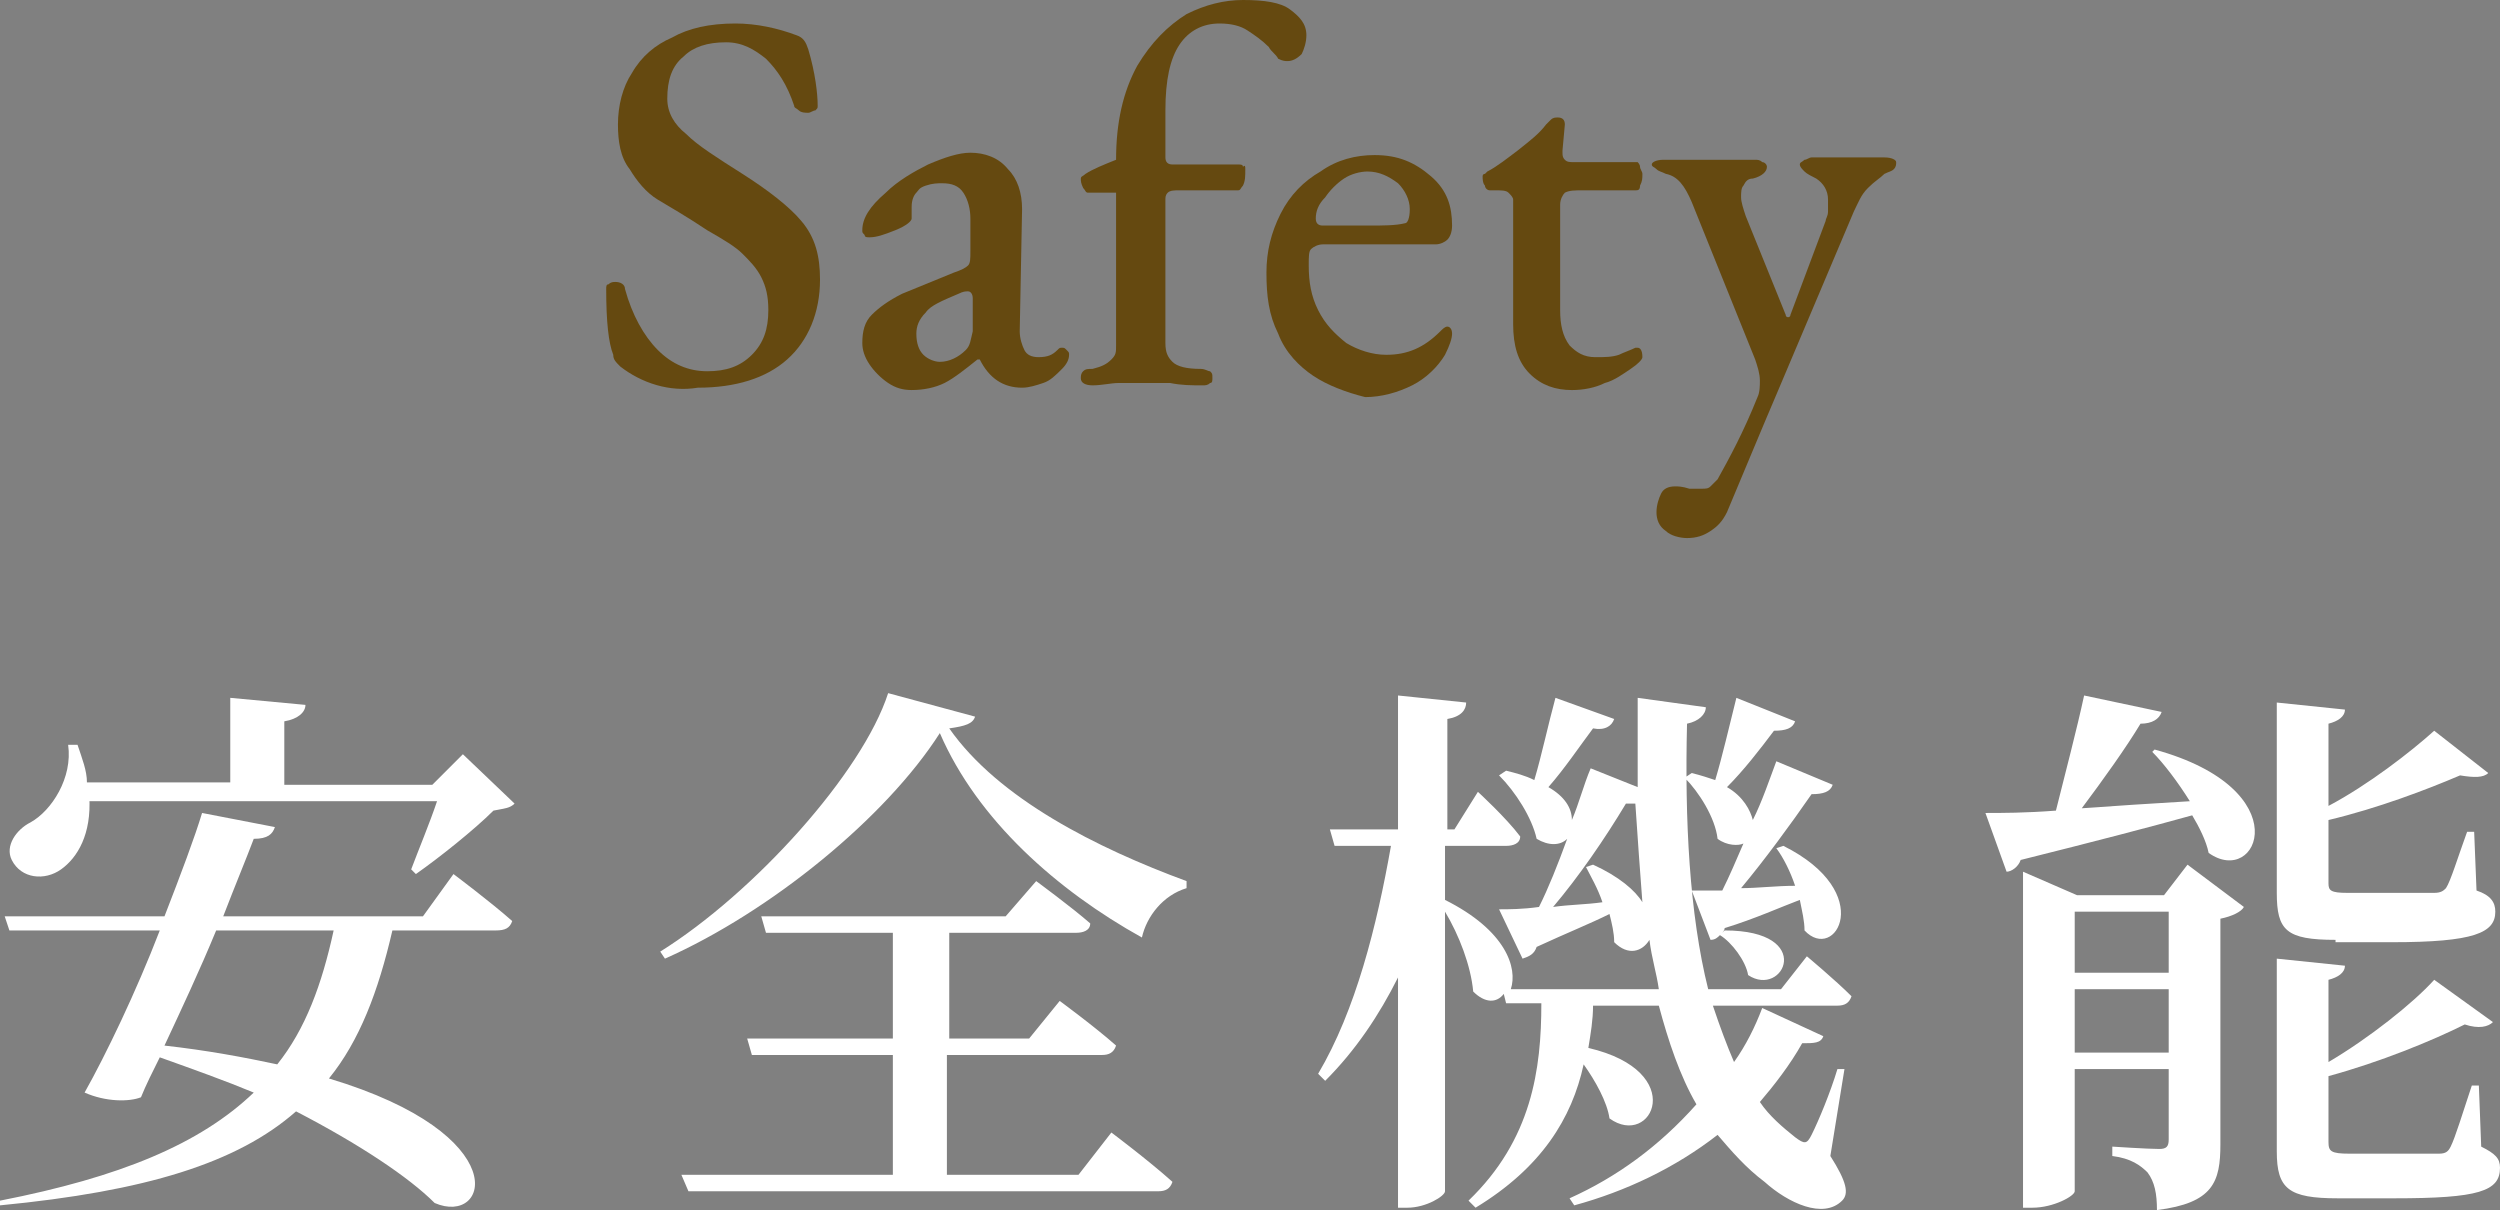 <?xml version="1.0" encoding="utf-8"?>
<!-- Generator: Adobe Illustrator 27.7.0, SVG Export Plug-In . SVG Version: 6.00 Build 0)  -->
<!DOCTYPE svg PUBLIC "-//W3C//DTD SVG 1.1//EN" "http://www.w3.org/Graphics/SVG/1.1/DTD/svg11.dtd">
<svg version="1.1" id="レイヤー_1" xmlns:x="http://ns.adobe.com/Extensibility/1.0/" xmlns:i="http://ns.adobe.com/AdobeIllustrator/10.0/" xmlns:graph="http://ns.adobe.com/Graphs/1.0/"
	 xmlns="http://www.w3.org/2000/svg" xmlns:xlink="http://www.w3.org/1999/xlink" x="0px" y="0px" viewBox="0 0 106.4 51.5"
	 style="enable-background:new 0 0 106.4 51.5;" xml:space="preserve">
<rect x="0" y="0" width="106.4" height="51.5" fill="#808080" stroke="none"/>
<style type="text/css">
	.st0{fill:#654910;}
	.st1{fill:#FFFFFF;}
</style>
<g>
	<path class="st0" d="M26.4,15.6c-0.2-0.2-0.3-0.3-0.3-0.5c-0.2-0.5-0.3-1.4-0.3-2.8c0-0.1,0-0.2,0.1-0.2c0.1-0.1,0.2-0.1,0.3-0.1
		c0.2,0,0.4,0.1,0.4,0.3c0.3,1.1,0.8,2,1.4,2.6c0.6,0.6,1.3,0.9,2.1,0.9c0.8,0,1.4-0.2,1.9-0.7c0.5-0.5,0.7-1.1,0.7-1.9
		c0-0.6-0.1-1-0.3-1.4c-0.2-0.4-0.5-0.7-0.8-1s-0.8-0.6-1.5-1c-0.9-0.6-1.6-1-2.1-1.3c-0.5-0.3-0.9-0.8-1.2-1.3
		c-0.4-0.5-0.5-1.2-0.5-1.9c0-0.8,0.2-1.6,0.6-2.2c0.4-0.7,1-1.2,1.7-1.5C29.3,1.2,30.2,1,31.3,1c0.9,0,1.8,0.2,2.6,0.5
		c0.3,0.1,0.4,0.3,0.5,0.6c0.3,1,0.4,1.9,0.4,2.4c0,0.1,0,0.1-0.1,0.2c-0.1,0-0.2,0.1-0.3,0.1c-0.1,0-0.3,0-0.4-0.1
		s-0.2-0.1-0.2-0.2c-0.3-0.9-0.7-1.5-1.2-2c-0.5-0.4-1-0.7-1.7-0.7c-0.8,0-1.4,0.2-1.8,0.6c-0.5,0.4-0.7,1-0.7,1.8
		c0,0.6,0.3,1.1,0.8,1.5c0.5,0.5,1.3,1,2.4,1.7c1.1,0.7,2,1.4,2.5,2c0.6,0.7,0.8,1.5,0.8,2.5c0,1.4-0.5,2.6-1.4,3.4
		c-0.9,0.8-2.2,1.2-3.8,1.2C28.5,16.7,27.3,16.3,26.4,15.6z"/>
	<path class="st0" d="M37.8,16.3c-0.3-0.2-0.6-0.5-0.8-0.8s-0.3-0.6-0.3-0.9c0-0.5,0.1-0.9,0.4-1.2s0.7-0.6,1.3-0.9l2.2-0.9
		c0.3-0.1,0.5-0.2,0.6-0.3c0.1-0.1,0.1-0.3,0.1-0.6l0-1.4c0-0.4-0.1-0.8-0.3-1.1c-0.2-0.3-0.5-0.4-0.9-0.4c-0.2,0-0.4,0-0.7,0.1
		S39.1,8.1,39,8.2c-0.1,0.1-0.2,0.3-0.2,0.6l0,0.5c0,0.1-0.2,0.3-0.7,0.5s-0.8,0.3-1.1,0.3c-0.1,0-0.2,0-0.2-0.1
		c-0.1-0.1-0.1-0.1-0.1-0.2c0-0.5,0.3-1,1-1.6c0.5-0.5,1.2-0.9,1.8-1.2c0.7-0.3,1.3-0.5,1.8-0.5c0.6,0,1.2,0.2,1.6,0.7
		c0.4,0.4,0.6,1,0.6,1.7l-0.1,5.2c0,0.3,0.1,0.6,0.2,0.8s0.3,0.3,0.6,0.3c0.4,0,0.6-0.1,0.8-0.3c0.1-0.1,0.1-0.1,0.2-0.1
		c0.1,0,0.1,0,0.2,0.1c0.1,0.1,0.1,0.1,0.1,0.2c0,0.2-0.1,0.4-0.3,0.6c-0.3,0.3-0.5,0.5-0.8,0.6c-0.3,0.1-0.6,0.2-0.9,0.2
		c-0.8,0-1.4-0.4-1.8-1.2h-0.1c-0.5,0.4-1,0.8-1.4,1s-0.9,0.3-1.4,0.3C38.4,16.6,38.1,16.5,37.8,16.3z M41.1,14.9
		c0.2-0.2,0.2-0.4,0.3-0.8l0-1.3v-0.1c0-0.2-0.1-0.3-0.2-0.3c-0.1,0-0.2,0-0.4,0.1c-0.7,0.3-1.2,0.5-1.4,0.8
		c-0.3,0.3-0.4,0.6-0.4,0.9c0,0.4,0.1,0.7,0.3,0.9s0.5,0.3,0.7,0.3C40.4,15.4,40.8,15.2,41.1,14.9z"/>
	<path class="st0" d="M46,16.1c0-0.1,0-0.2,0.1-0.3c0.1-0.1,0.2-0.1,0.4-0.1c0.4-0.1,0.6-0.2,0.8-0.4s0.2-0.3,0.2-0.6V8.2
		c-0.5,0-0.9,0-1.2,0c-0.1,0-0.1-0.1-0.2-0.2C46,7.8,46,7.7,46,7.6c0-0.1,0.1-0.1,0.2-0.2c0.3-0.2,0.8-0.4,1.3-0.6
		c0-1.6,0.3-2.9,0.9-4c0.6-1,1.3-1.7,2.1-2.2C51.3,0.2,52.1,0,52.9,0c0.9,0,1.6,0.1,2,0.4c0.4,0.3,0.7,0.6,0.7,1.1
		c0,0.3-0.1,0.6-0.2,0.8c-0.2,0.2-0.4,0.3-0.6,0.3c-0.1,0-0.2,0-0.4-0.1C54.3,2.3,54.1,2.2,54,2c-0.3-0.3-0.6-0.5-0.9-0.7
		C52.8,1.1,52.4,1,51.9,1c-0.7,0-1.3,0.3-1.7,0.9c-0.4,0.6-0.6,1.5-0.6,2.8v2c0,0.2,0.1,0.3,0.3,0.3h2.8c0.1,0,0.2,0,0.2,0.1
		C53,7,53,7.1,53,7.2c0,0.3,0,0.5-0.1,0.7c-0.1,0.1-0.1,0.2-0.2,0.2h-2.5c-0.2,0-0.4,0-0.5,0.1s-0.1,0.2-0.1,0.3v6.1
		c0,0.4,0.1,0.6,0.3,0.8c0.2,0.2,0.6,0.3,1.2,0.3c0.2,0,0.3,0.1,0.4,0.1c0.1,0.1,0.1,0.1,0.1,0.3c0,0.1,0,0.2-0.1,0.2
		c-0.1,0.1-0.2,0.1-0.3,0.1c-0.5,0-0.9,0-1.4-0.1c-0.6,0-1,0-1.2,0c-0.3,0-0.6,0-1,0c-0.3,0-0.7,0.1-1.1,0.1
		C46.2,16.4,46,16.3,46,16.1z"/>
	<path class="st0" d="M55.9,16c-0.6-0.4-1.2-1-1.5-1.8c-0.4-0.8-0.5-1.6-0.5-2.6c0-0.9,0.2-1.7,0.6-2.5c0.4-0.8,1-1.4,1.7-1.8
		c0.7-0.5,1.5-0.7,2.3-0.7c1,0,1.7,0.3,2.4,0.9s0.9,1.3,0.9,2.1c0,0.3-0.1,0.5-0.2,0.6c-0.1,0.1-0.3,0.2-0.5,0.2h-4.8
		c-0.2,0-0.4,0.1-0.5,0.2c-0.1,0.1-0.1,0.3-0.1,0.7c0,0.7,0.1,1.3,0.4,1.9c0.3,0.6,0.7,1,1.2,1.4c0.5,0.3,1.1,0.5,1.7,0.5
		c0.9,0,1.6-0.3,2.3-1c0.1-0.1,0.2-0.2,0.3-0.2c0.1,0,0.2,0.1,0.2,0.3c0,0.2-0.1,0.5-0.3,0.9c-0.3,0.5-0.8,1-1.4,1.3
		c-0.6,0.3-1.3,0.5-2,0.5C57.3,16.7,56.5,16.4,55.9,16z M58.2,9.6c0.7,0,1.2,0,1.6-0.1c0.1,0,0.2-0.2,0.2-0.6c0-0.4-0.2-0.8-0.5-1.1
		c-0.4-0.3-0.8-0.5-1.3-0.5c-0.3,0-0.7,0.1-1,0.3c-0.3,0.2-0.6,0.5-0.8,0.8C56.1,8.7,56,9,56,9.3c0,0.2,0.1,0.3,0.3,0.3H58.2z"/>
	<path class="st0" d="M65.1,15.9c-0.5-0.5-0.7-1.2-0.7-2.1V8.5c0-0.1-0.1-0.2-0.2-0.3c-0.1-0.1-0.3-0.1-0.6-0.1h-0.2
		c-0.1,0-0.2-0.1-0.2-0.2c-0.1-0.1-0.1-0.3-0.1-0.4c0,0,0-0.1,0.1-0.1c0,0,0.1-0.1,0.1-0.1c0.4-0.2,0.9-0.6,1.3-0.9
		c0.5-0.4,0.9-0.7,1.2-1.1c0,0,0.1-0.1,0.2-0.2S66.2,5,66.3,5c0.2,0,0.3,0.1,0.3,0.3l-0.1,1.1v0.1c0,0.1,0,0.2,0.1,0.3
		c0.1,0.1,0.2,0.1,0.4,0.1h2.7c0,0,0.1,0.1,0.1,0.2c0,0.1,0.1,0.2,0.1,0.3c0,0.2,0,0.3-0.1,0.5c0,0.2-0.1,0.2-0.2,0.2h-2.2
		c-0.4,0-0.6,0-0.8,0.1c-0.1,0.1-0.2,0.3-0.2,0.5v4.5c0,0.6,0.1,1.1,0.4,1.5c0.3,0.3,0.6,0.5,1.1,0.5c0.4,0,0.7,0,1-0.1
		c0.2-0.1,0.5-0.2,0.7-0.3l0.1,0c0.1,0,0.2,0.1,0.2,0.4c0,0.1-0.2,0.3-0.5,0.5c-0.3,0.2-0.7,0.5-1.1,0.6c-0.4,0.2-0.9,0.3-1.4,0.3
		C66.2,16.6,65.6,16.4,65.1,15.9z"/>
	<path class="st0" d="M70.9,22.6c-0.3-0.2-0.4-0.5-0.4-0.8c0-0.3,0.1-0.6,0.2-0.8c0.1-0.2,0.3-0.3,0.6-0.3c0.1,0,0.3,0,0.6,0.1
		c0.1,0,0.1,0,0.2,0c0.1,0,0.2,0,0.3,0c0.2,0,0.3,0,0.4-0.1c0.1-0.1,0.2-0.2,0.3-0.3c0.5-0.9,1.1-2,1.7-3.5c0.1-0.2,0.1-0.5,0.1-0.7
		c0-0.3-0.1-0.6-0.2-0.9l-2.7-6.7c-0.3-0.7-0.6-1.1-1.1-1.2c-0.2-0.1-0.3-0.1-0.4-0.2S70.3,7.1,70.3,7c0-0.1,0.2-0.2,0.5-0.2
		c0.4,0,0.7,0,1.1,0c0.3,0,0.6,0,0.8,0c0.3,0,0.6,0,0.9,0c0.4,0,0.8,0,1.1,0c0.1,0,0.2,0,0.3,0.1c0.1,0,0.2,0.1,0.2,0.2
		c0,0.2-0.2,0.4-0.6,0.5c-0.2,0-0.3,0.1-0.4,0.3c-0.1,0.1-0.1,0.3-0.1,0.5c0,0.2,0.1,0.5,0.2,0.8l1.7,4.2c0,0.1,0.1,0.1,0.1,0.1
		c0,0,0.1,0,0.1-0.1l1.5-4c0-0.1,0.1-0.2,0.1-0.4c0-0.2,0-0.3,0-0.5c0-0.4-0.2-0.7-0.5-0.9c-0.2-0.1-0.4-0.2-0.5-0.3
		c-0.1-0.1-0.2-0.2-0.2-0.3c0-0.1,0.1-0.1,0.2-0.2c0.1,0,0.2-0.1,0.3-0.1c0.2,0,0.4,0,0.7,0c0.3,0,0.6,0,0.9,0c0.2,0,0.5,0,0.8,0
		c0.2,0,0.5,0,0.7,0c0.3,0,0.5,0.1,0.5,0.2c0,0.1,0,0.2-0.1,0.3c-0.1,0.1-0.2,0.1-0.4,0.2C80,7.6,79.8,7.7,79.5,8s-0.4,0.6-0.6,1
		l-3.3,7.8c-0.6,1.4-1.3,3.1-2.1,5c-0.2,0.4-0.4,0.6-0.7,0.8c-0.3,0.2-0.6,0.3-1,0.3C71.5,22.9,71.1,22.8,70.9,22.6z"/>
</g>
<g>
	<path class="st1" d="M19.3,37.2c0,0,1.6,1.2,2.5,2c-0.1,0.3-0.3,0.4-0.7,0.4h-4.4c-0.6,2.6-1.4,4.7-2.7,6.3c8,2.4,6.8,6.3,4.5,5.3
		c-1.1-1.1-3.2-2.5-5.9-3.9c-2.5,2.2-6.4,3.4-12.6,4L0,51.1c5.1-1,8.5-2.4,10.8-4.6c-1.2-0.5-2.6-1-4-1.5c-0.3,0.6-0.6,1.2-0.8,1.7
		c-0.5,0.2-1.5,0.2-2.4-0.2c0.9-1.6,2.2-4.3,3.2-6.9H0.4L0.2,39h6.8c0.7-1.8,1.3-3.4,1.6-4.4l3.1,0.6c-0.1,0.3-0.3,0.5-0.9,0.5
		c-0.3,0.8-0.8,2-1.3,3.3H18L19.3,37.2z M3.8,33.9c0.1,1.6-0.5,2.6-1.2,3.1c-0.7,0.5-1.7,0.4-2.1-0.4C0.2,36,0.7,35.3,1.3,35
		c0.9-0.5,1.8-1.9,1.6-3.3l0.4,0c0.2,0.6,0.4,1.1,0.4,1.6h6.1v-3.6l3.2,0.3c0,0.3-0.3,0.6-0.9,0.7v2.7h6.3l1.3-1.3l2.2,2.1
		c-0.2,0.2-0.4,0.2-0.9,0.3c-0.8,0.8-2.3,2-3.3,2.7l-0.2-0.2c0.3-0.8,0.8-2,1.1-2.9H3.8z M9.2,39.6C8.5,41.3,7.7,43,7,44.5
		c1.8,0.2,3.4,0.5,4.8,0.8c1.2-1.5,1.9-3.4,2.4-5.7H9.2z"/>
	<path class="st1" d="M41.5,30.5c-0.1,0.3-0.4,0.4-1.1,0.5c2.1,3,6.3,5.1,10.1,6.5l0,0.3c-1,0.3-1.7,1.2-1.9,2.1c-3.6-2-7-5-8.6-8.7
		c-2.3,3.6-7.2,7.6-11.7,9.6l-0.2-0.3c4-2.5,8.6-7.6,9.7-11L41.5,30.5z M47.3,48.2c0,0,1.6,1.2,2.6,2.1c-0.1,0.3-0.3,0.4-0.6,0.4
		h-20L29,50h9v-5.1h-6l-0.2-0.7H38v-4.5h-5.4l-0.2-0.7h10.4l1.3-1.5c0,0,1.5,1.1,2.3,1.8c0,0.3-0.3,0.4-0.6,0.4h-5.4v4.5h3.4
		l1.3-1.6c0,0,1.5,1.1,2.4,1.9c-0.1,0.3-0.3,0.4-0.6,0.4h-6.6V50h5.6L47.3,48.2z"/>
	<path class="st1" d="M77.9,49.2c0.7,1.1,0.8,1.6,0.5,1.9c-0.8,0.8-2.3,0.1-3.3-0.8c-0.8-0.6-1.4-1.3-2-2c-1.8,1.4-3.9,2.4-6.1,3
		l-0.2-0.3c2-0.9,3.8-2.2,5.4-4c-0.7-1.2-1.2-2.7-1.6-4.2h-2.8c0,0.6-0.1,1.2-0.2,1.8c4.3,1,2.7,4.3,0.9,3c-0.1-0.7-0.6-1.6-1.1-2.3
		c-0.5,2.3-1.8,4.4-4.6,6.1l-0.3-0.3c2.7-2.6,3.1-5.6,3.1-8.4h-1.5l-0.1-0.4c-0.3,0.4-0.8,0.4-1.3-0.1c-0.1-1.1-0.6-2.4-1.2-3.4
		v11.9c0,0.2-0.8,0.7-1.6,0.7h-0.4v-9.8c-0.8,1.6-1.8,3.1-3.1,4.4l-0.3-0.3c1.6-2.7,2.5-6.3,3.1-9.7h-2.4l-0.2-0.7h2.9v-5.7l2.9,0.3
		c0,0.3-0.2,0.6-0.8,0.7v4.7h0.3l1-1.6c0,0,1.2,1.1,1.8,1.9c0,0.3-0.3,0.4-0.6,0.4h-2.6v2.3c2.6,1.3,3.1,2.9,2.8,3.8h6.3
		c-0.1-0.7-0.3-1.3-0.4-2.1c-0.3,0.5-0.9,0.7-1.5,0.1c0-0.4-0.1-0.8-0.2-1.2c-0.8,0.4-1.8,0.8-3.1,1.4c-0.1,0.3-0.3,0.4-0.6,0.5
		l-1-2.1c0.4,0,1,0,1.7-0.1c0.4-0.8,0.8-1.8,1.2-2.9c-0.3,0.3-0.8,0.3-1.3,0c-0.2-0.9-0.9-2-1.6-2.7l0.3-0.2
		c0.4,0.1,0.8,0.2,1.2,0.4c0.3-1,0.6-2.4,0.9-3.5l2.5,0.9c-0.1,0.3-0.4,0.5-0.9,0.4c-0.6,0.8-1.2,1.7-1.9,2.5c0.7,0.4,1,0.9,1,1.4
		c0.3-0.7,0.5-1.5,0.8-2.2l2,0.8c0-1.2,0-2.5,0-3.8l2.9,0.4c0,0.3-0.3,0.6-0.8,0.7c-0.1,4.1,0.1,8.1,0.9,11.3h3.1l1.1-1.4
		c0,0,1.2,1,1.9,1.7c-0.1,0.3-0.3,0.4-0.6,0.4h-5.3c0.3,0.9,0.6,1.7,0.9,2.4c0.5-0.7,0.9-1.5,1.2-2.3l2.6,1.2
		c-0.1,0.3-0.4,0.3-0.9,0.3c-0.5,0.9-1.2,1.8-1.8,2.5c0.4,0.6,1,1.1,1.5,1.5c0.4,0.3,0.5,0.3,0.7-0.1c0.3-0.6,0.8-1.8,1.1-2.8l0.3,0
		L77.9,49.2z M67.8,36.8c1.1,0.5,1.8,1.1,2.1,1.6c-0.1-1.3-0.2-2.7-0.3-4.2c-0.1,0-0.2,0-0.4,0c-0.9,1.5-2,3.1-3.1,4.4
		c0.7-0.1,1.4-0.1,2.1-0.2c-0.2-0.6-0.5-1.1-0.7-1.5L67.8,36.8z M72,32.9c0.4,0.1,0.7,0.2,1,0.3c0.3-1,0.6-2.3,0.9-3.5l2.5,1
		c-0.1,0.3-0.4,0.4-0.9,0.4c-0.6,0.8-1.3,1.7-2,2.4c0.7,0.4,1,1,1.1,1.4c0.4-0.8,0.7-1.7,1-2.5l2.4,1c-0.1,0.3-0.4,0.4-0.9,0.4
		c-0.9,1.3-2,2.8-3,4c0.7,0,1.5-0.1,2.3-0.1c-0.2-0.6-0.5-1.2-0.8-1.6l0.3-0.1c4,2,2.2,5,0.9,3.6c0-0.4-0.1-0.8-0.2-1.3
		c-0.8,0.3-1.9,0.8-3.2,1.2c0,0.1-0.1,0.2-0.1,0.2l0.1-0.1c3.9,0,2.5,2.9,1,1.9c-0.1-0.6-0.7-1.4-1.2-1.7C73.1,39.9,73,40,72.8,40
		L72,37.9c0.3,0,0.8,0,1.3,0c0.3-0.6,0.6-1.3,0.9-2C74,36,73.5,36,73.1,35.7c-0.1-0.9-0.8-2-1.4-2.6L72,32.9z"/>
	<path class="st1" d="M91.7,31.9c6.2,1.7,4.4,5.9,2.3,4.4c-0.1-0.5-0.4-1.1-0.7-1.6c-1.8,0.5-4.1,1.1-7.3,1.9
		c-0.1,0.3-0.4,0.5-0.6,0.5l-0.9-2.5c0.7,0,1.7,0,3-0.1c0.4-1.6,0.9-3.5,1.2-4.9l3.3,0.7c-0.1,0.3-0.4,0.5-0.9,0.5
		c-0.6,1-1.6,2.4-2.5,3.6c1.4-0.1,2.9-0.2,4.6-0.3c-0.5-0.8-1.1-1.6-1.6-2.1L91.7,31.9z M93.1,36.8l2.4,1.8c-0.1,0.2-0.5,0.4-1,0.5
		v9.6c0,1.6-0.3,2.5-2.7,2.8c0-0.7-0.1-1.2-0.4-1.6c-0.3-0.3-0.7-0.6-1.5-0.7v-0.4c0,0,1.5,0.1,2,0.1c0.3,0,0.4-0.1,0.4-0.4v-3h-4
		v5.2c0,0.2-0.9,0.7-1.8,0.7h-0.4V37.1l2.3,1h3.7L93.1,36.8z M88.3,38.8v2.6h4v-2.6H88.3z M92.3,44.8v-2.7h-4v2.7H92.3z M99.4,40
		c-2.1,0-2.5-0.4-2.5-2v-8.1l2.9,0.3c0,0.3-0.3,0.5-0.7,0.6v3.5c1.7-0.9,3.5-2.3,4.5-3.2l2.3,1.8c-0.2,0.2-0.6,0.2-1.2,0.1
		c-1.4,0.6-3.5,1.4-5.6,1.9v2.7c0,0.3,0.1,0.4,0.8,0.4h2c0.8,0,1.5,0,1.7,0c0.3,0,0.4-0.1,0.5-0.2c0.2-0.3,0.5-1.3,0.9-2.4h0.3
		l0.1,2.5c0.6,0.2,0.8,0.5,0.8,0.9c0,0.9-0.9,1.3-4.4,1.3H99.4z M105.6,48.8c0.6,0.3,0.8,0.5,0.8,0.9c0,1-0.9,1.3-4.5,1.3h-2.4
		c-2.1,0-2.6-0.4-2.6-2v-8.2l2.9,0.3c0,0.3-0.3,0.5-0.7,0.6v3.5c1.7-1,3.6-2.5,4.5-3.5l2.5,1.8c-0.2,0.2-0.6,0.3-1.2,0.1
		c-1.4,0.7-3.6,1.6-5.8,2.2v2.8c0,0.4,0.1,0.5,0.9,0.5h2c0.8,0,1.5,0,1.8,0c0.3,0,0.4-0.1,0.5-0.3c0.2-0.4,0.5-1.4,0.9-2.6h0.3
		L105.6,48.8z"/>
</g>
<g>
</g>
<g>
</g>
<g>
</g>
<g>
</g>
<g>
</g>
<g>
</g>
<g>
</g>
<g>
</g>
<g>
</g>
<g>
</g>
<g>
</g>
<g>
</g>
<g>
</g>
<g>
</g>
<g>
</g>
</svg>

